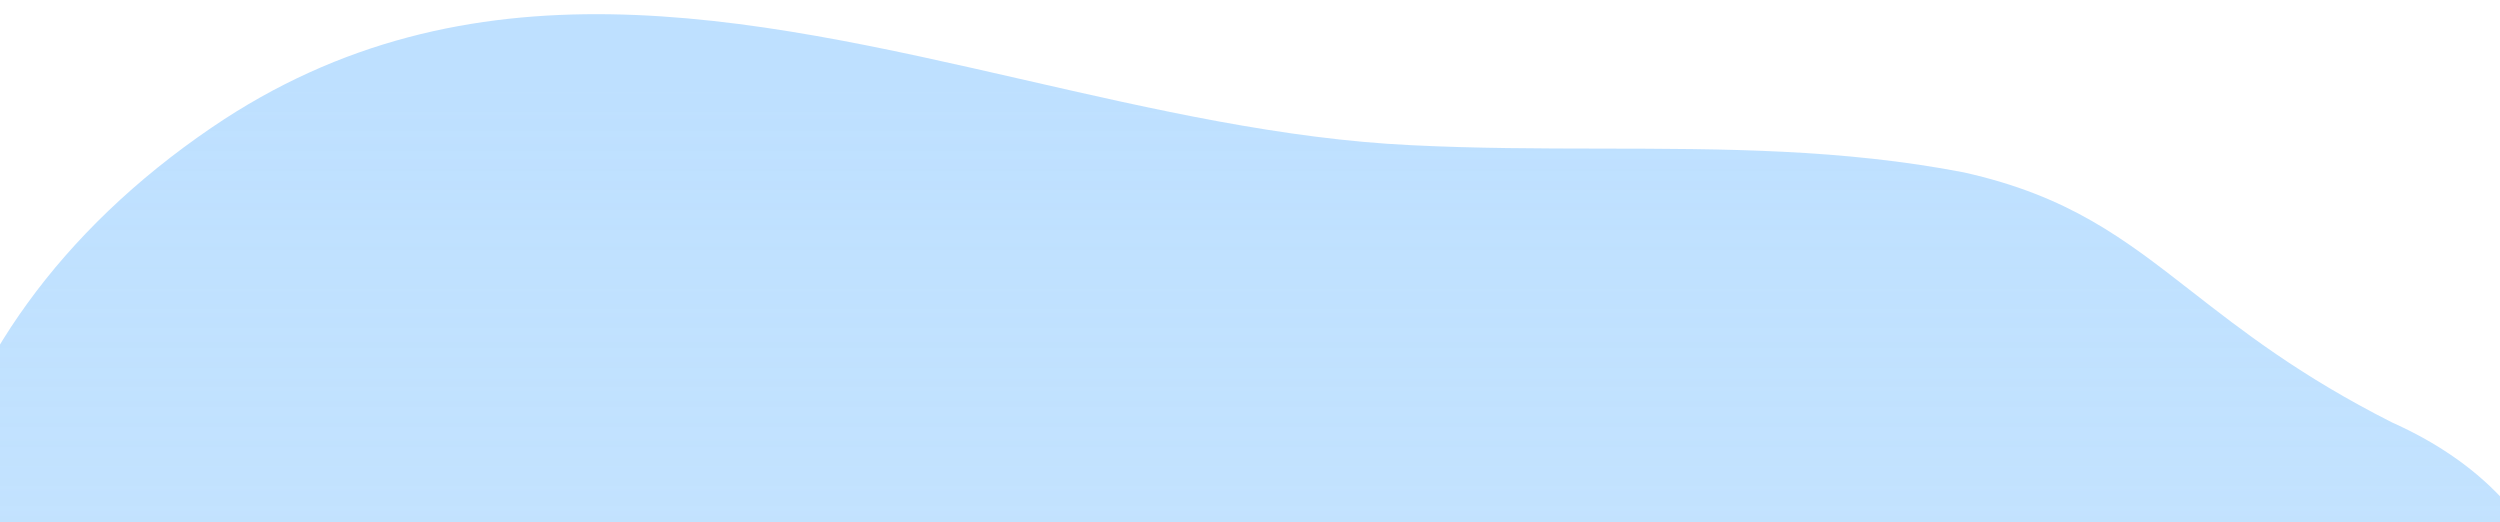 <?xml version="1.0" encoding="UTF-8" standalone="no"?> <svg xmlns="http://www.w3.org/2000/svg" xmlns:xlink="http://www.w3.org/1999/xlink" xmlns:serif="http://www.serif.com/" width="100%" height="100%" viewBox="0 0 1919 401" xml:space="preserve" style="fill-rule:evenodd;clip-rule:evenodd;stroke-linejoin:round;stroke-miterlimit:2;"><rect x="0" y="0" width="1919" height="401" fill="#333333" stroke="none"/> <g transform="matrix(0.998,0,0,0.999,0,-0.001)"> <rect x="0" y="-1.592" width="1923.39" height="403.306" style="fill:white;"></rect> </g> <g> <clipPath id="_clip1"> <rect x="0" y="-1.592" width="1920" height="403"></rect> </clipPath> <g clip-path="url(#_clip1)"> <g> <g> <path d="M1835.96,324.182C1765.7,288.651 1721.31,254.063 1682.29,223.662C1630.51,183.313 1588.19,150.339 1507.4,132.321C1414.39,114.325 1322.56,114.195 1228.97,114.063C1181.05,113.995 1132.67,113.927 1083.44,111.459C985.245,106.823 885.813,84.08 786.62,61.392C572.647,12.452 359.791,-36.234 162.904,97.629C-73.253,258.141 -118.295,509.448 -0.993,698.89L-0.993,2731.68C-111.201,2875.47 -110.843,3077.72 50.756,3265.08C203.488,3417.5 365.679,3383.68 512.741,3353.01C615.086,3331.67 710.103,3311.86 789.506,3357.41C798.402,3362.51 807.483,3367.84 816.802,3373.3C918.972,3433.2 1049.61,3509.79 1275.51,3493.91C1417.12,3483.95 1493.73,3436.39 1567.6,3390.53C1622.3,3356.57 1675.51,3323.54 1752.51,3307.41C1810.63,3298.11 1855.16,3302.43 1887.57,3305.58C1946.59,3311.3 1965.41,3313.13 1952.89,3221.76C1939.84,3152.78 1959.39,3054.85 1979.11,2956.02C2009.52,2803.69 2040.36,2649.22 1952.89,2595.31C1942.09,2588.78 1930.79,2582.55 1919.01,2576.63L1919.01,704.401C1928.85,689.928 1937.63,674.85 1945.19,659.153C2000.05,528.702 1986.18,391.329 1835.96,324.182Z" style="fill:url(#_Linear2);"></path> </g> </g> </g> </g> <defs> <linearGradient id="_Linear2" x1="0" y1="0" x2="1" y2="0" gradientUnits="userSpaceOnUse" gradientTransform="matrix(-17,3316.5,-3316.5,-17,1024.01,65)"><stop offset="0" style="stop-color:rgb(190,224,255);stop-opacity:1"></stop><stop offset="1" style="stop-color:rgb(178,220,250);stop-opacity:0.13"></stop></linearGradient> </defs> </svg> 